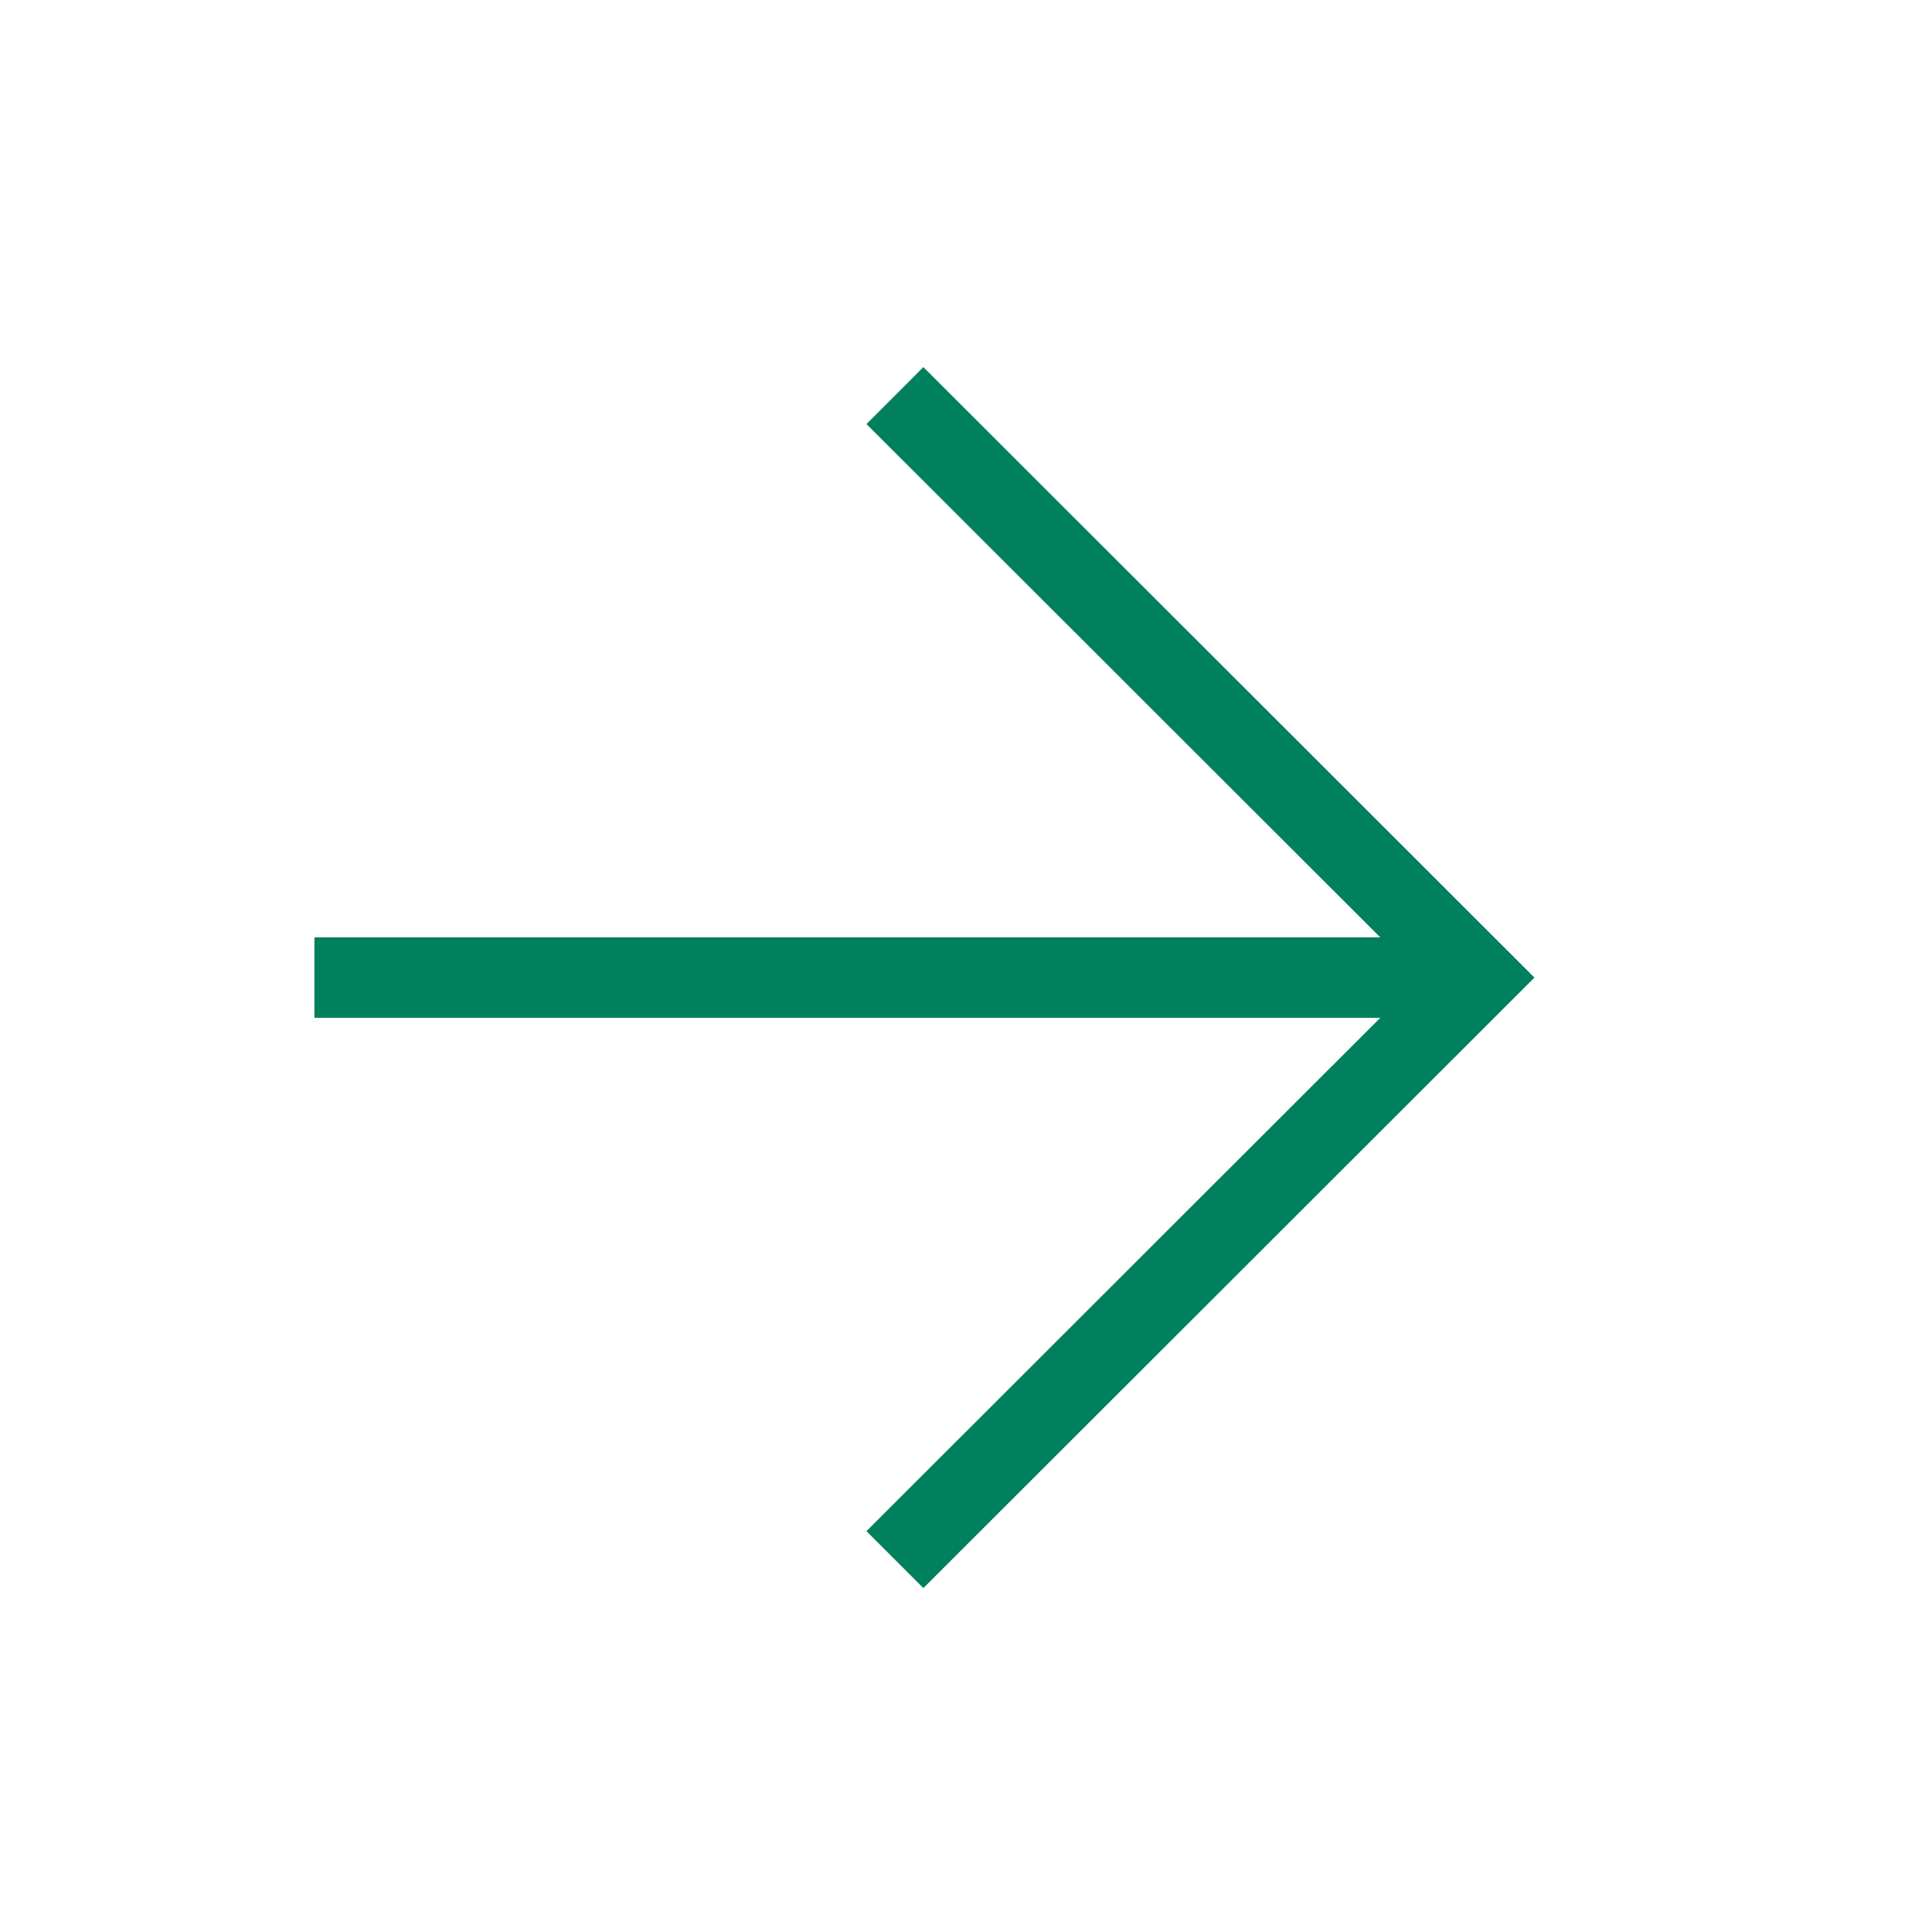 <svg width="24" height="24" viewBox="0 0 24 24" fill="none" xmlns="http://www.w3.org/2000/svg">
<path d="M3.906 12.144L18.354 12.144" stroke="#00805D" stroke-miterlimit="10"/>
<path d="M11.117 4.914L18.354 12.144L11.117 19.374" stroke="#00805D" stroke-miterlimit="10"/>
</svg>

